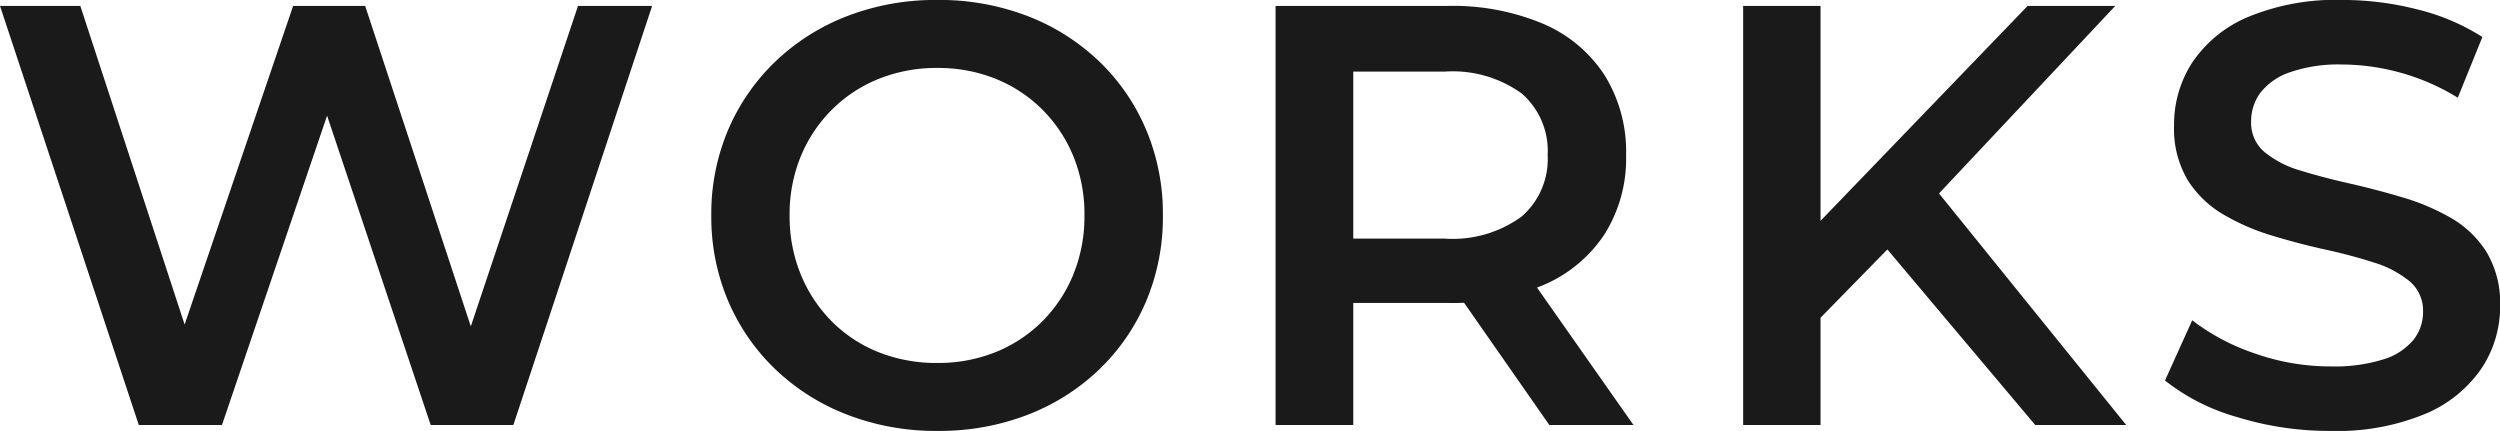 <svg xmlns="http://www.w3.org/2000/svg" width="175.393" height="30.232" viewBox="0 0 175.393 30.232">
  <path id="パス_138263" data-name="パス 138263" d="M-78.114,0l-9.737-29.4h5.635l8.7,26.577h-2.821L-67.286-29.4h5.054L-53.47-2.823h-2.72L-47.3-29.4h5.2L-51.835,0h-5.8l-8.033-23.985h1.539L-72.278,0Zm56.036.416A17.253,17.253,0,0,1-28.4-.718a15.188,15.188,0,0,1-5.041-3.177,14.5,14.5,0,0,1-3.319-4.793A15.049,15.049,0,0,1-37.948-14.7a15.023,15.023,0,0,1,1.184-6.012,14.542,14.542,0,0,1,3.324-4.8,15.149,15.149,0,0,1,5.033-3.178,17.239,17.239,0,0,1,6.318-1.129,17.241,17.241,0,0,1,6.31,1.122,15.1,15.1,0,0,1,5.012,3.159,14.434,14.434,0,0,1,3.316,4.8A15.154,15.154,0,0,1-6.266-14.7,15.151,15.151,0,0,1-7.451-8.659a14.424,14.424,0,0,1-3.316,4.795A15.11,15.11,0,0,1-15.779-.706,17.211,17.211,0,0,1-22.078.416Zm-.011-4.768a10.767,10.767,0,0,0,4.1-.765,9.789,9.789,0,0,0,3.27-2.162,9.983,9.983,0,0,0,2.172-3.285,10.78,10.78,0,0,0,.778-4.148,10.722,10.722,0,0,0-.774-4.133,9.974,9.974,0,0,0-2.17-3.272,9.806,9.806,0,0,0-3.274-2.165,10.766,10.766,0,0,0-4.106-.766,10.819,10.819,0,0,0-4.114.767,9.849,9.849,0,0,0-3.289,2.169,9.989,9.989,0,0,0-2.18,3.278,10.667,10.667,0,0,0-.778,4.123,10.771,10.771,0,0,0,.776,4.134,10.052,10.052,0,0,0,2.175,3.3,9.653,9.653,0,0,0,3.29,2.169A10.946,10.946,0,0,0-22.089-4.352ZM1.639,0V-29.4h12.07a16.329,16.329,0,0,1,6.7,1.252,9.643,9.643,0,0,1,4.312,3.605,10.162,10.162,0,0,1,1.51,5.609,9.975,9.975,0,0,1-1.51,5.548,9.666,9.666,0,0,1-4.312,3.576,16.389,16.389,0,0,1-6.7,1.247H4.655L7.09-11.027V0ZM20.846,0,13.4-10.673h5.856L26.749,0ZM7.09-10.447l-2.435-2.63h8.827A8.216,8.216,0,0,0,18.9-14.622a5.339,5.339,0,0,0,1.828-4.312,5.328,5.328,0,0,0-1.828-4.33,8.285,8.285,0,0,0-5.422-1.527H4.655L7.09-27.457ZM39.283-6.921l-.289-6.49L54.4-29.4h6.15l-12.8,13.619L44.7-12.457ZM34.444,0V-29.4h5.429V0Zm20.49,0L43.649-13.4l3.61-3.988L61.318,0ZM75.642.416A21.937,21.937,0,0,1,69.05-.57a14.429,14.429,0,0,1-5.012-2.55l1.912-4.226a15.065,15.065,0,0,0,4.372,2.319,15.909,15.909,0,0,0,5.33.918,11.491,11.491,0,0,0,3.728-.5,4.4,4.4,0,0,0,2.093-1.369,3.123,3.123,0,0,0,.671-1.958,2.684,2.684,0,0,0-.955-2.156,7.283,7.283,0,0,0-2.5-1.307q-1.541-.5-3.409-.91t-3.739-.981a15.585,15.585,0,0,1-3.411-1.481,7.352,7.352,0,0,1-2.5-2.413,7.069,7.069,0,0,1-.955-3.854,7.97,7.97,0,0,1,1.277-4.392,8.813,8.813,0,0,1,3.9-3.189,16.054,16.054,0,0,1,6.648-1.2,21.131,21.131,0,0,1,5.258.667,15.168,15.168,0,0,1,4.549,1.932L84.58-22.961a15.49,15.49,0,0,0-4.057-1.766,15.559,15.559,0,0,0-4.06-.564,10.385,10.385,0,0,0-3.658.545,4.426,4.426,0,0,0-2.075,1.44,3.357,3.357,0,0,0-.649,2.021,2.67,2.67,0,0,0,.955,2.148,7.057,7.057,0,0,0,2.5,1.284q1.54.477,3.411.9t3.739.979a15.538,15.538,0,0,1,3.409,1.444,7.2,7.2,0,0,1,2.5,2.392,6.97,6.97,0,0,1,.955,3.809,7.817,7.817,0,0,1-1.3,4.35A8.946,8.946,0,0,1,82.311-.785,16.147,16.147,0,0,1,75.642.416Z" transform="translate(87.851 29.816)" fill="#1a1a1a"/>
</svg>
